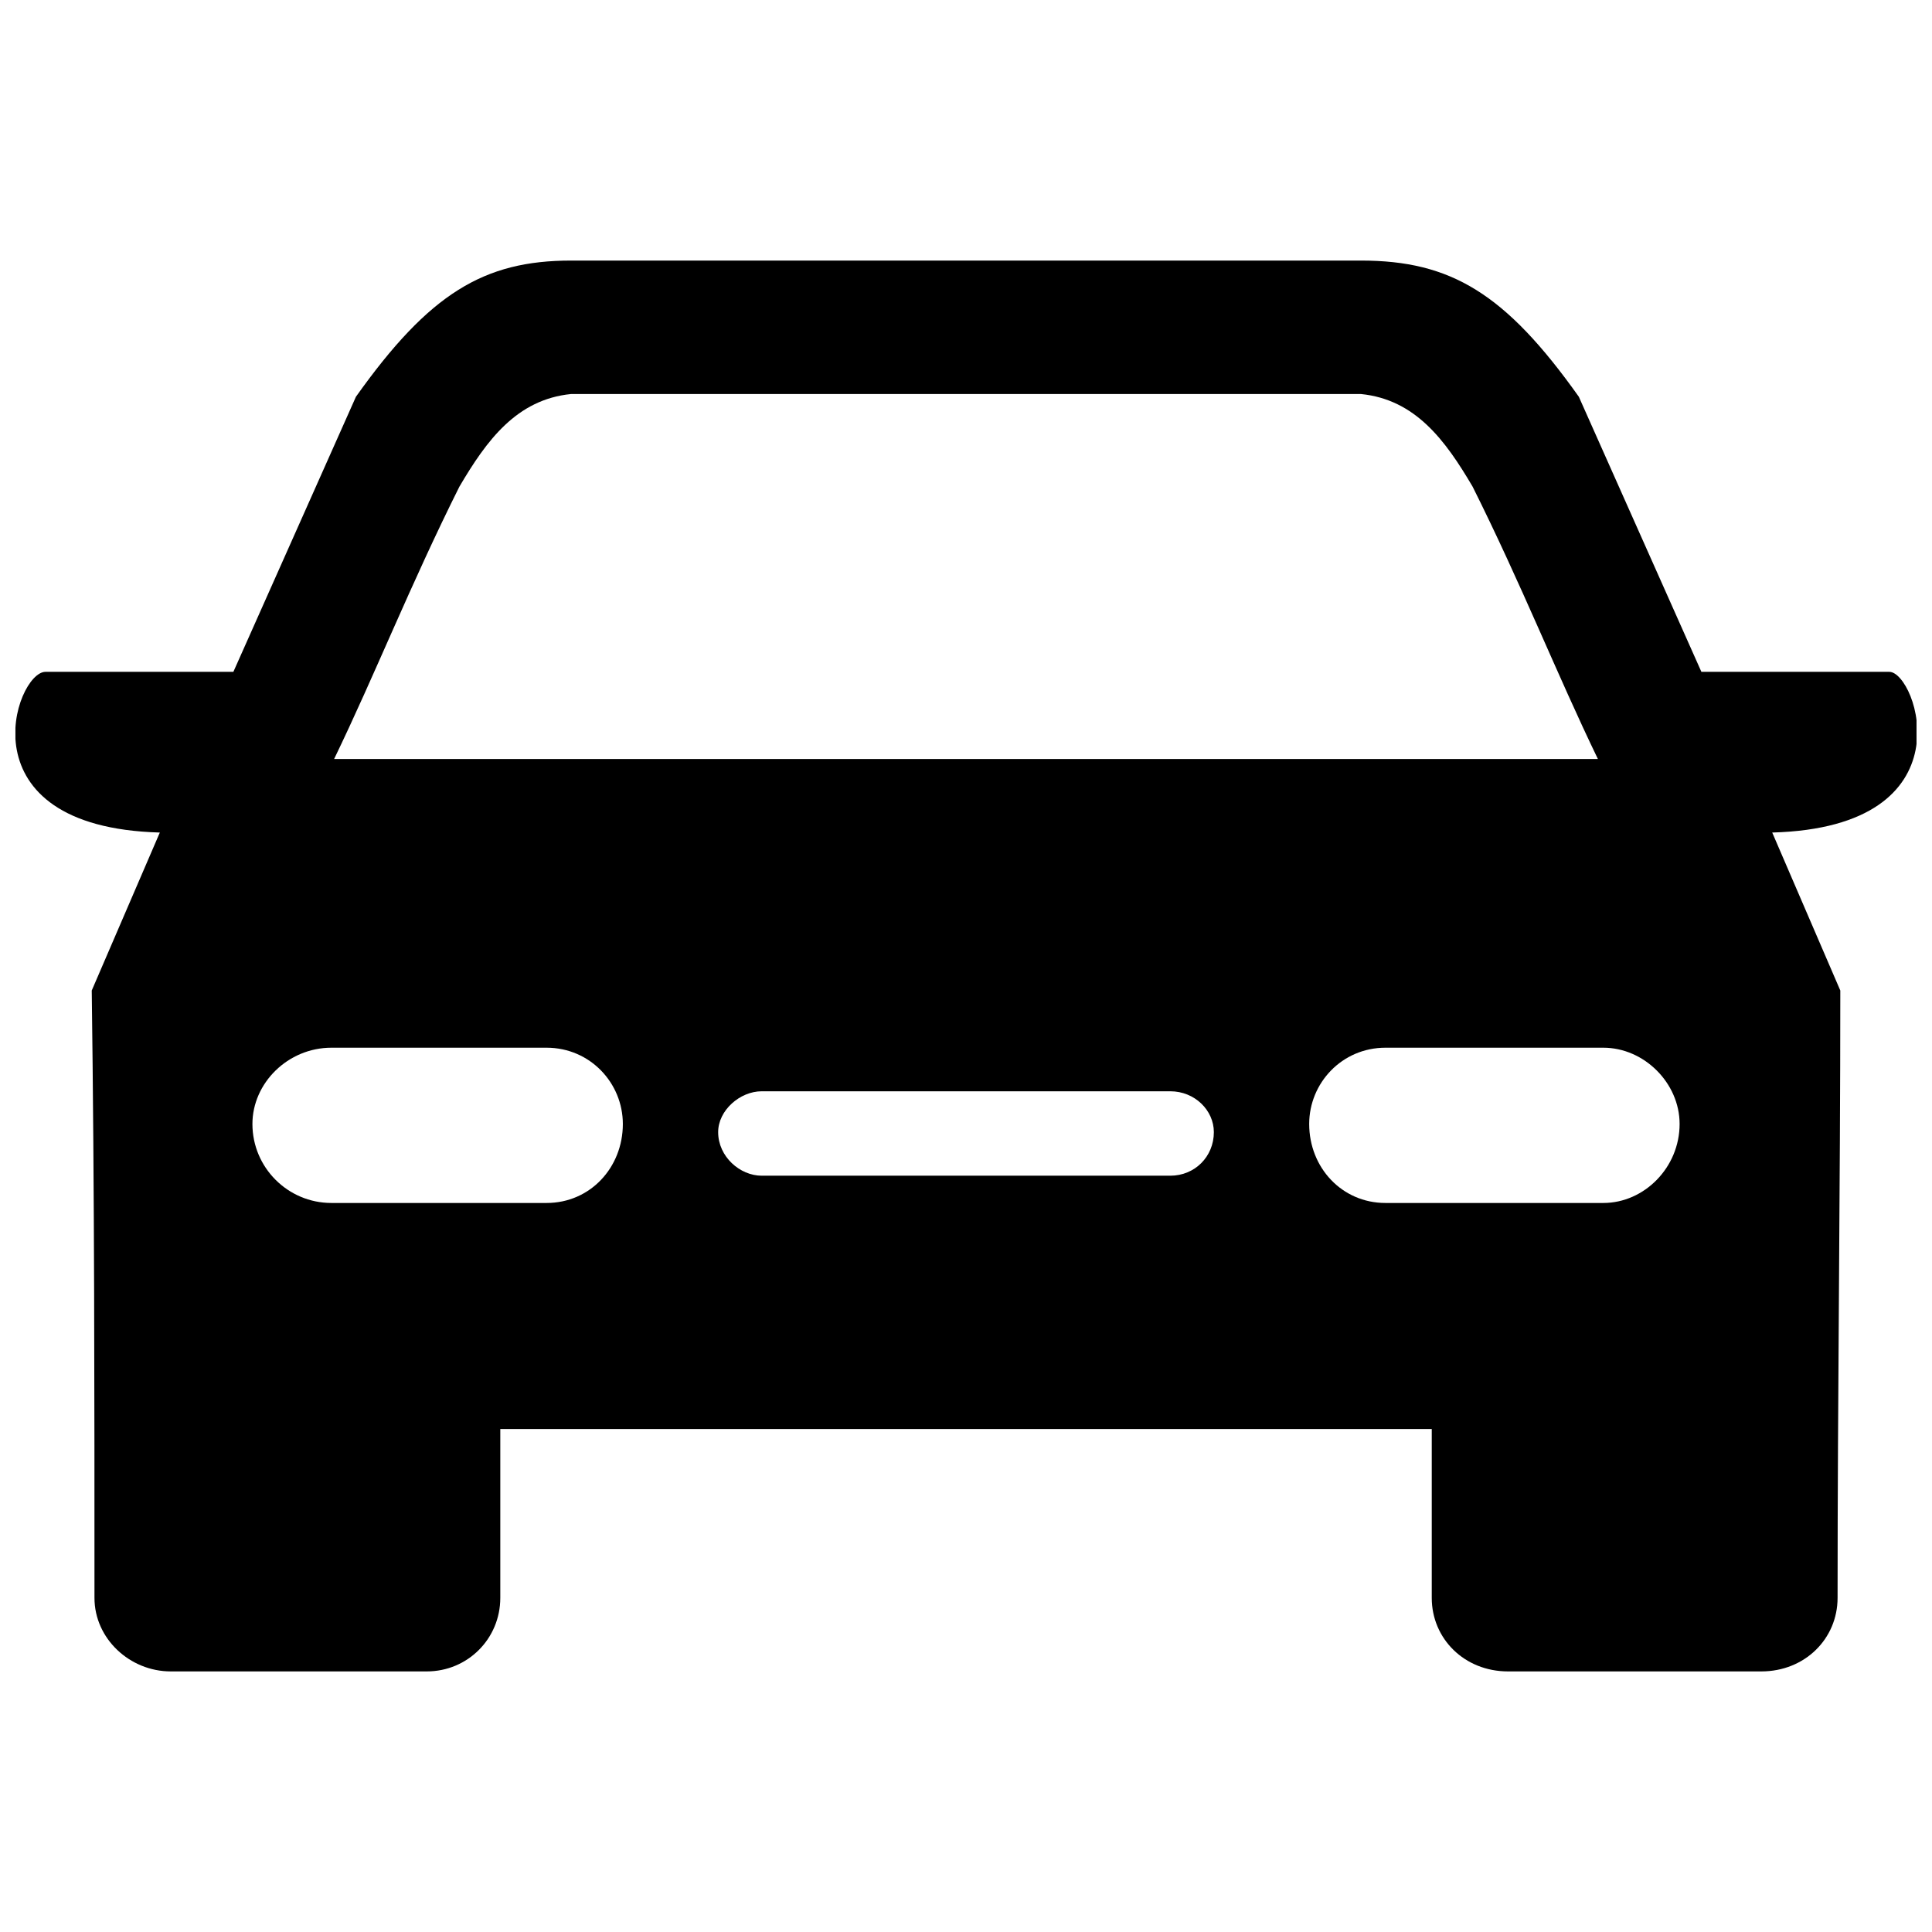 <?xml version="1.0" encoding="UTF-8"?>
<!-- The Best Svg Icon site in the world: iconSvg.co, Visit us! https://iconsvg.co -->
<svg width="800px" height="800px" version="1.1" viewBox="144 144 512 512" xmlns="http://www.w3.org/2000/svg">
 <defs>
  <clipPath id="a">
   <path d="m148.09 213h503.81v374h-503.81z"/>
  </clipPath>
 </defs>
 <g clip-path="url(#a)">
  <path d="m504.66 248.42c14.438 1.445 22.375 12.27 29.594 24.539 12.992 25.984 22.375 49.805 33.203 72.18h-334.91c10.828-22.375 20.211-46.195 33.203-72.18 7.219-12.27 15.156-23.098 29.594-24.539h209.32zm-50.523 184.78c6.496 0 11.547 5.051 11.547 10.828 0 6.496-5.051 11.547-11.547 11.547h-108.27c-5.773 0-11.547-5.051-11.547-11.547 0-5.773 5.773-10.828 11.547-10.828zm69.293 89.504v44.75c0 10.828 8.66 19.488 20.211 19.488h67.125c11.547 0 20.211-8.66 20.211-19.488 0-54.133 0.723-107.55 0.723-160.96l-18.043-41.863c52.691-1.445 38.254-42.586 31.035-42.586h-49.805l-32.48-72.902c-19.488-27.43-33.926-36.09-57.742-36.09h-209.32c-23.098 0-37.531 8.66-57.02 36.09l-32.48 72.902h-49.805c-7.941 0-22.375 41.141 30.316 42.586l-18.043 41.863c0.723 53.414 0.723 106.82 0.723 160.96 0 10.828 9.383 19.488 20.211 19.488h67.848c10.828 0 19.488-8.66 19.488-19.488v-44.75h246.85zm-234.58-101.05h-57.02c-11.547 0-20.934 9.383-20.934 20.211 0 11.547 9.383 20.934 20.934 20.934h57.02c11.547 0 20.211-9.383 20.211-20.934 0-10.828-8.66-20.211-20.211-20.211zm222.31 0h57.742c10.828 0 20.211 9.383 20.211 20.211 0 11.547-9.383 20.934-20.211 20.934h-57.742c-11.547 0-20.211-9.383-20.211-20.934 0-10.828 8.66-20.211 20.211-20.211z" fill-rule="evenodd"/>
 </g>
</svg>